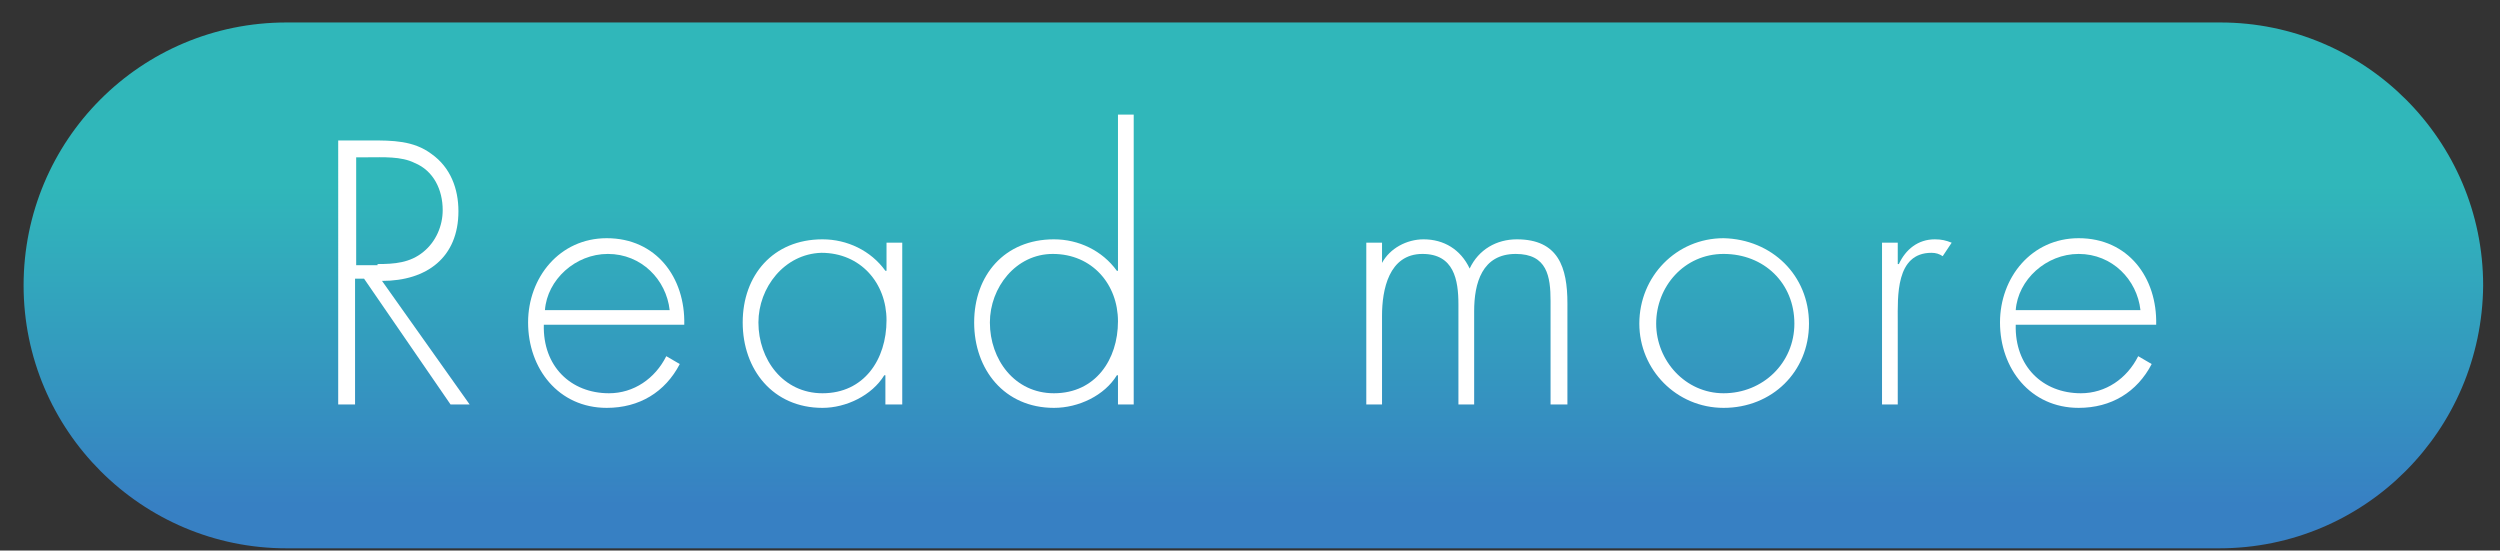 <?xml version="1.0" encoding="utf-8"?>
<!-- Generator: Adobe Illustrator 28.1.0, SVG Export Plug-In . SVG Version: 6.00 Build 0)  -->
<svg version="1.1" id="レイヤー_1" xmlns="http://www.w3.org/2000/svg" xmlns:xlink="http://www.w3.org/1999/xlink" x="0px"
	 y="0px" viewBox="0 0 222.5 49" style="enable-background:new 0 0 222.5 49;" xml:space="preserve">
<rect x="0" y="0" width="222.5" height="49" fill="#333333" stroke="none"/>
<style type="text/css">
	.st0{fill:url(#SVGID_1_);}
	.st1{fill:#FFFFFF;}
</style>
<linearGradient id="SVGID_1_" gradientUnits="userSpaceOnUse" x1="111.5" y1="0.764" x2="111.5" y2="57.28">
	<stop  offset="0.279" style="stop-color:#30B7BA"/>
	<stop  offset="0.782" style="stop-color:#3780C3"/>
</linearGradient>
<path class="st0" d="M197.5,48.8H25.5c-12.9,0-23.4-10.5-23.4-23.4v0C2.1,12.5,12.5,2,25.5,2h172.1c12.9,0,23.4,10.5,23.4,23.4v0
	C220.9,38.3,210.5,48.8,197.5,48.8z"/>
<g>
	<path class="st1" d="M41.8,36h-1.7l-7.7-11.2h-0.8V36h-1.5V12.5h2.9c1.9,0,3.8,0,5.4,1.2c1.7,1.2,2.4,3.1,2.4,5.1
		c0,4.1-2.8,6.2-6.8,6.2L41.8,36z M33.6,23.5c1.5,0,2.9-0.1,4.1-1.1c1.1-0.9,1.7-2.3,1.7-3.7c0-1.8-0.8-3.5-2.5-4.2
		c-1.2-0.6-2.8-0.5-4.2-0.5h-1v9.6H33.6z"/>
	<path class="st1" d="M48.4,28.9c-0.1,3.7,2.4,6.1,5.8,6.1c2.2,0,4.1-1.3,5.1-3.3l1.2,0.7c-1.3,2.5-3.6,3.9-6.5,3.9
		c-4.3,0-7-3.5-7-7.6c0-4,2.8-7.5,7-7.5c4.4,0,7,3.5,6.9,7.7H48.4z M59.6,27.6c-0.3-2.7-2.5-5-5.5-5c-2.9,0-5.4,2.3-5.6,5H59.6z"/>
	<path class="st1" d="M80.2,36h-1.4v-2.6h-0.1c-1.1,1.8-3.4,2.9-5.5,2.9c-4.4,0-7.1-3.4-7.1-7.6s2.7-7.4,7.1-7.4
		c2.2,0,4.3,1,5.6,2.8h0.1v-2.5h1.4V36z M67.5,28.7c0,3.3,2.2,6.3,5.7,6.3c3.7,0,5.7-3,5.7-6.5c0-3.3-2.3-6-5.8-6
		C69.8,22.6,67.5,25.6,67.5,28.7z"/>
	<path class="st1" d="M99.4,33.4L99.4,33.4c-1.1,1.8-3.4,2.9-5.6,2.9c-4.4,0-7.1-3.4-7.1-7.6s2.7-7.4,7.1-7.4c2.2,0,4.3,1,5.6,2.8
		h0.1V10.2h1.4V36h-1.4V33.4z M99.5,28.6c0-3.3-2.3-6-5.8-6c-3.3,0-5.6,3-5.6,6.1c0,3.3,2.2,6.3,5.7,6.3C97.5,35,99.5,32,99.5,28.6z
		"/>
	<path class="st1" d="M123,23.4L123,23.4c0.7-1.3,2.2-2.1,3.7-2.1c1.8,0,3.3,0.9,4.1,2.6c0.8-1.7,2.4-2.6,4.2-2.6
		c3.7,0,4.5,2.5,4.5,5.7V36H138v-9.2c0-2.2-0.3-4.2-3.1-4.2c-3,0-3.7,2.6-3.7,5.1V36h-1.4v-8.9c0-2.2-0.4-4.5-3.2-4.5
		c-3,0-3.6,3.2-3.6,5.5V36h-1.4V21.6h1.4V23.4z"/>
	<path class="st1" d="M161,28.8c0,4.3-3.3,7.5-7.6,7.5c-4.2,0-7.5-3.4-7.5-7.5c0-4.2,3.3-7.6,7.5-7.6C157.7,21.3,161,24.5,161,28.8z
		 M147.4,28.8c0,3.3,2.6,6.2,6,6.2c3.5,0,6.3-2.7,6.3-6.2c0-3.6-2.7-6.2-6.3-6.2C149.9,22.6,147.4,25.5,147.4,28.8z"/>
	<path class="st1" d="M169,23.5L169,23.5c0.6-1.3,1.7-2.2,3.2-2.2c0.6,0,1,0.1,1.5,0.3l-0.8,1.2c-0.3-0.2-0.6-0.3-1-0.3
		c-3.2,0-3,3.9-3,6.1V36h-1.4V21.6h1.4V23.5z"/>
	<path class="st1" d="M179.4,28.9c-0.1,3.7,2.4,6.1,5.8,6.1c2.2,0,4.1-1.3,5.1-3.3l1.2,0.7c-1.3,2.5-3.6,3.9-6.5,3.9
		c-4.3,0-7-3.5-7-7.6c0-4,2.8-7.5,7-7.5c4.4,0,7,3.5,6.9,7.7H179.4z M190.5,27.6c-0.3-2.7-2.5-5-5.5-5c-2.9,0-5.4,2.3-5.6,5H190.5z"
		/>
</g>
</svg>
